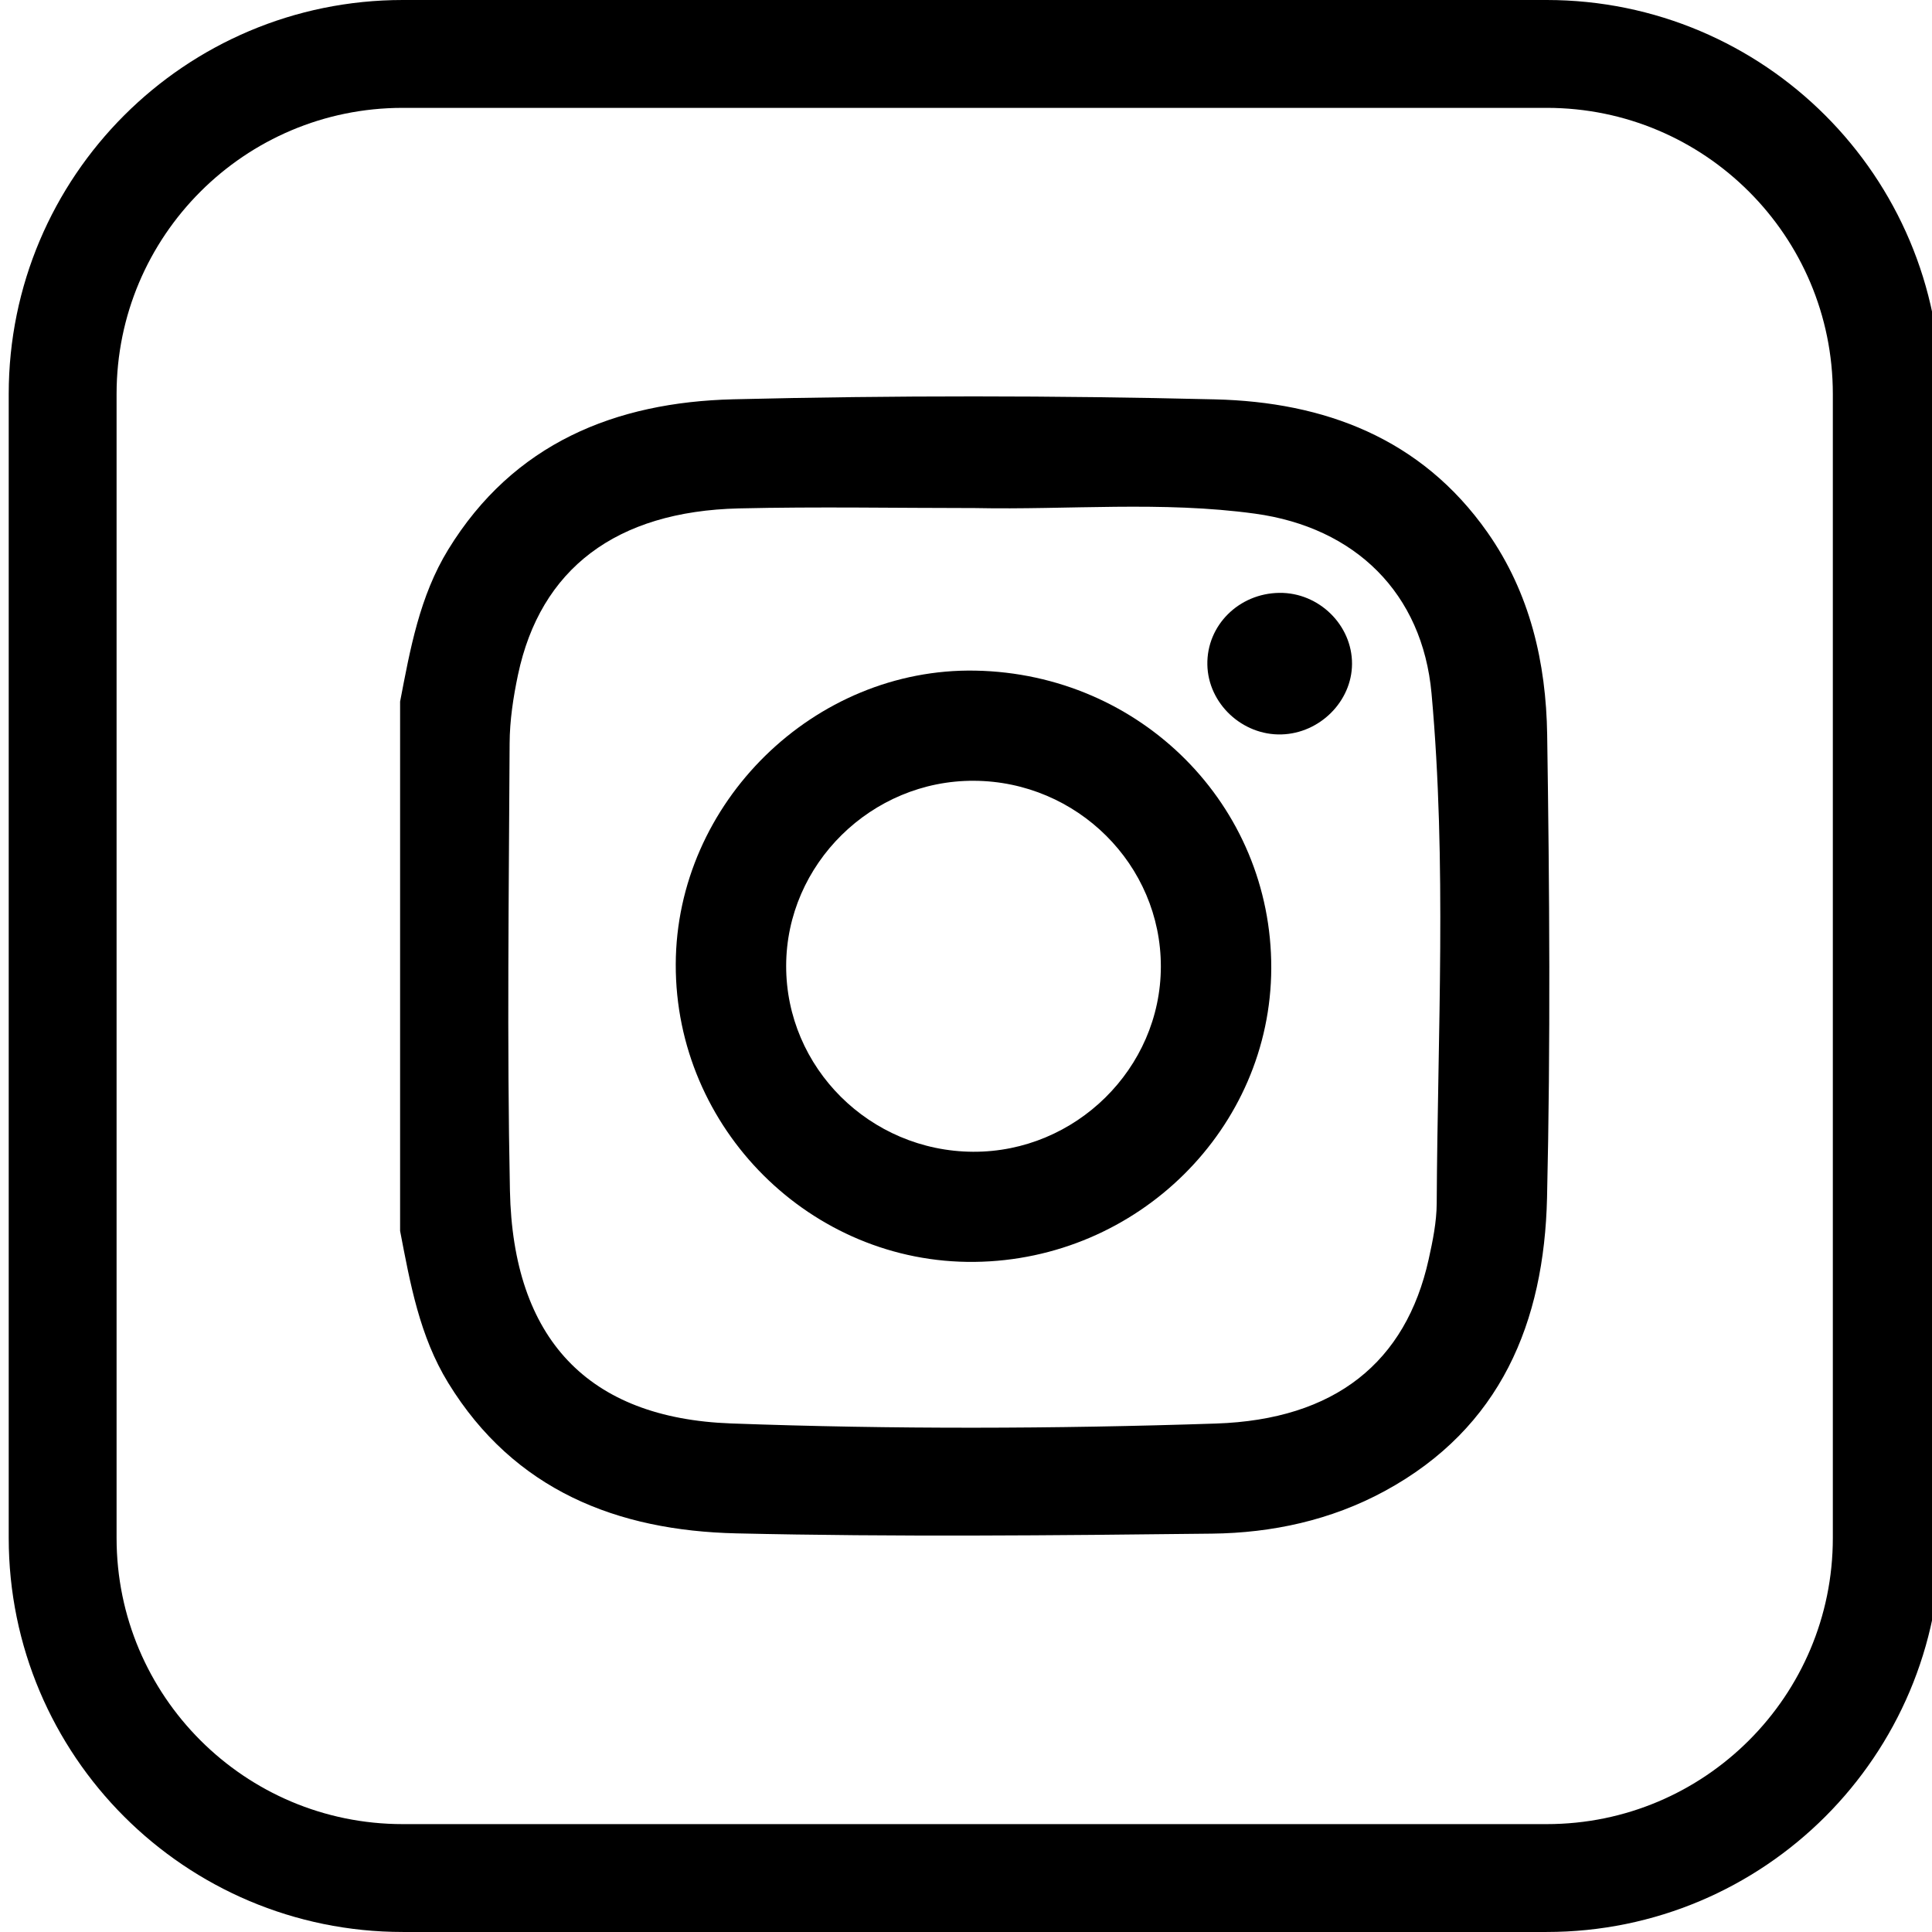 <?xml version="1.0" encoding="utf-8"?>
<!-- Generator: Adobe Illustrator 16.0.4, SVG Export Plug-In . SVG Version: 6.00 Build 0)  -->
<!DOCTYPE svg PUBLIC "-//W3C//DTD SVG 1.1 Tiny//EN" "http://www.w3.org/Graphics/SVG/1.1/DTD/svg11-tiny.dtd">
<svg version="1.1" baseProfile="tiny" xmlns="http://www.w3.org/2000/svg" xmlns:xlink="http://www.w3.org/1999/xlink" x="0px"
	 y="0px" width="396.217px" height="396.212px" viewBox="0 0 396.217 396.212" xml:space="preserve">
<g id="Ebene_1">
	<g>
		<g>
			<path d="M82.053,143.884c2.068-10.773,3.996-21.585,9.861-31.165c13.393-21.853,34.33-30.239,58.469-30.831
				c32.921-0.805,65.89-0.786,98.811,0.016c22.352,0.542,42.247,7.903,55.855,27.274c8.759,12.472,12.026,26.75,12.248,41.512
				c0.476,31.641,0.702,63.309-0.027,94.938c-0.589,25.474-9.444,47.215-33.298,60.166c-11.018,5.982-23.098,8.586-35.421,8.727
				c-32.505,0.373-65.031,0.691-97.52-0.055c-24.383-0.551-45.568-8.78-59.112-30.867c-5.875-9.576-7.798-20.393-9.866-31.16
				C82.053,216.257,82.053,180.069,82.053,143.884z M199.986,104.194c-16.152,0-32.305-0.308-48.441,0.07
				c-25.22,0.594-40.724,12.405-45.314,34.12c-0.972,4.609-1.695,9.372-1.717,14.068c-0.151,30.571-0.562,61.159,0.064,91.714
				c0.621,30.414,15.996,46.68,45.331,47.755c33.131,1.215,66.322,1.118,99.458,0.021c24.437-0.81,38.958-12.571,43.629-33.692
				c0.837-3.77,1.626-7.646,1.647-11.481c0.178-34.854,2.09-69.748-1.059-104.54c-1.863-20.608-15.667-34.068-36.204-36.887
				C238.301,102.725,219.109,104.585,199.986,104.194z"/>
			<path d="M260.712,198.555c-0.098,32.845-27.348,59.836-60.813,60.234c-33.568,0.4-61.412-27.309-61.315-61.023
				c0.098-33.14,28.385-60.859,61.456-60.233C233.975,138.176,260.81,165.167,260.712,198.555z M238.069,198.254
				c0.038-20.904-17.168-38.023-38.326-38.131c-21.018-0.111-38.483,17.095-38.516,37.945
				c-0.037,20.899,17.173,38.023,38.327,38.137C220.572,236.313,238.037,219.107,238.069,198.254z"/>
			<path d="M262.371,121.586c8.101-0.103,14.948,6.602,14.904,14.589c-0.043,7.658-6.609,14.219-14.456,14.441
				c-8.073,0.232-15.072-6.354-15.213-14.311C247.46,128.264,254.054,121.691,262.371,121.586z"/>
		</g>
		
			<path fill="none" stroke="#000000" stroke-width="22.12" stroke-linecap="round" stroke-linejoin="round" stroke-miterlimit="10" d="
			M317.195,385.152H82.598c-38.521,0-69.75-31.225-69.75-69.746V80.808c0-38.521,31.23-69.748,69.75-69.748h234.597
			c38.521,0,69.745,31.227,69.745,69.748v234.598C386.94,353.928,355.715,385.152,317.195,385.152z"/>
	</g>
</g>
<g id="Ebene_2" display="none">
	<g display="inline">
		
			<path fill="none" stroke="#000000" stroke-width="22.12" stroke-linecap="round" stroke-linejoin="round" stroke-miterlimit="10" d="
			M317.195,382.68H82.598c-38.521,0-69.75-31.23-69.75-69.752V78.332c0-38.521,31.23-69.751,69.75-69.751h234.597
			c38.521,0,69.745,31.23,69.745,69.751v234.596C386.94,351.449,355.715,382.68,317.195,382.68z"/>
		<path d="M241.563,114.784h20.829V69.448l-31.376-0.038c-44.45,0-65.544,26.456-65.544,64.118v35.68h-34.811v43.078h34.811v109.557
			h52.211V212.287h34.811l9.882-43.062h-44.692v-29.41C217.683,127.772,224.26,114.784,241.563,114.784z"/>
	</g>
</g>
<g id="Ebene_3" display="none">
	<g display="inline">
		<g>
			<path d="M145.637,124.648c0,11.543-7.347,20.988-20.989,20.988c-12.593,0-20.988-9.445-20.988-19.938
				c0-11.546,8.395-22.039,20.988-22.039C137.242,103.66,145.637,113.104,145.637,124.648z"/>
			<rect x="103.66" y="156.129" width="41.977" height="136.423"/>
			<path d="M246.38,158.227c-22.033,0-34.627,12.594-39.877,20.989h-1.047l-2.102-17.84h-37.777c0,11.546,1.047,25.188,1.047,40.929
				v90.248h41.974v-74.509c0-4.196,0-7.345,1.053-10.493c3.148-7.347,8.393-16.792,19.938-16.792
				c14.694,0,20.991,12.591,20.991,29.386v72.408h41.972v-77.656C292.553,176.067,272.615,158.227,246.38,158.227z"/>
		</g>
		
			<path fill="none" stroke="#000000" stroke-width="22.12" stroke-linecap="round" stroke-linejoin="round" stroke-miterlimit="10" d="
			M315.408,385.152h-234.6c-38.521,0-69.748-31.225-69.748-69.746V80.808c0-38.521,31.228-69.748,69.748-69.748h234.6
			c38.52,0,69.75,31.227,69.75,69.748v234.598C385.158,353.928,353.927,385.152,315.408,385.152z"/>
	</g>
</g>
</svg>
